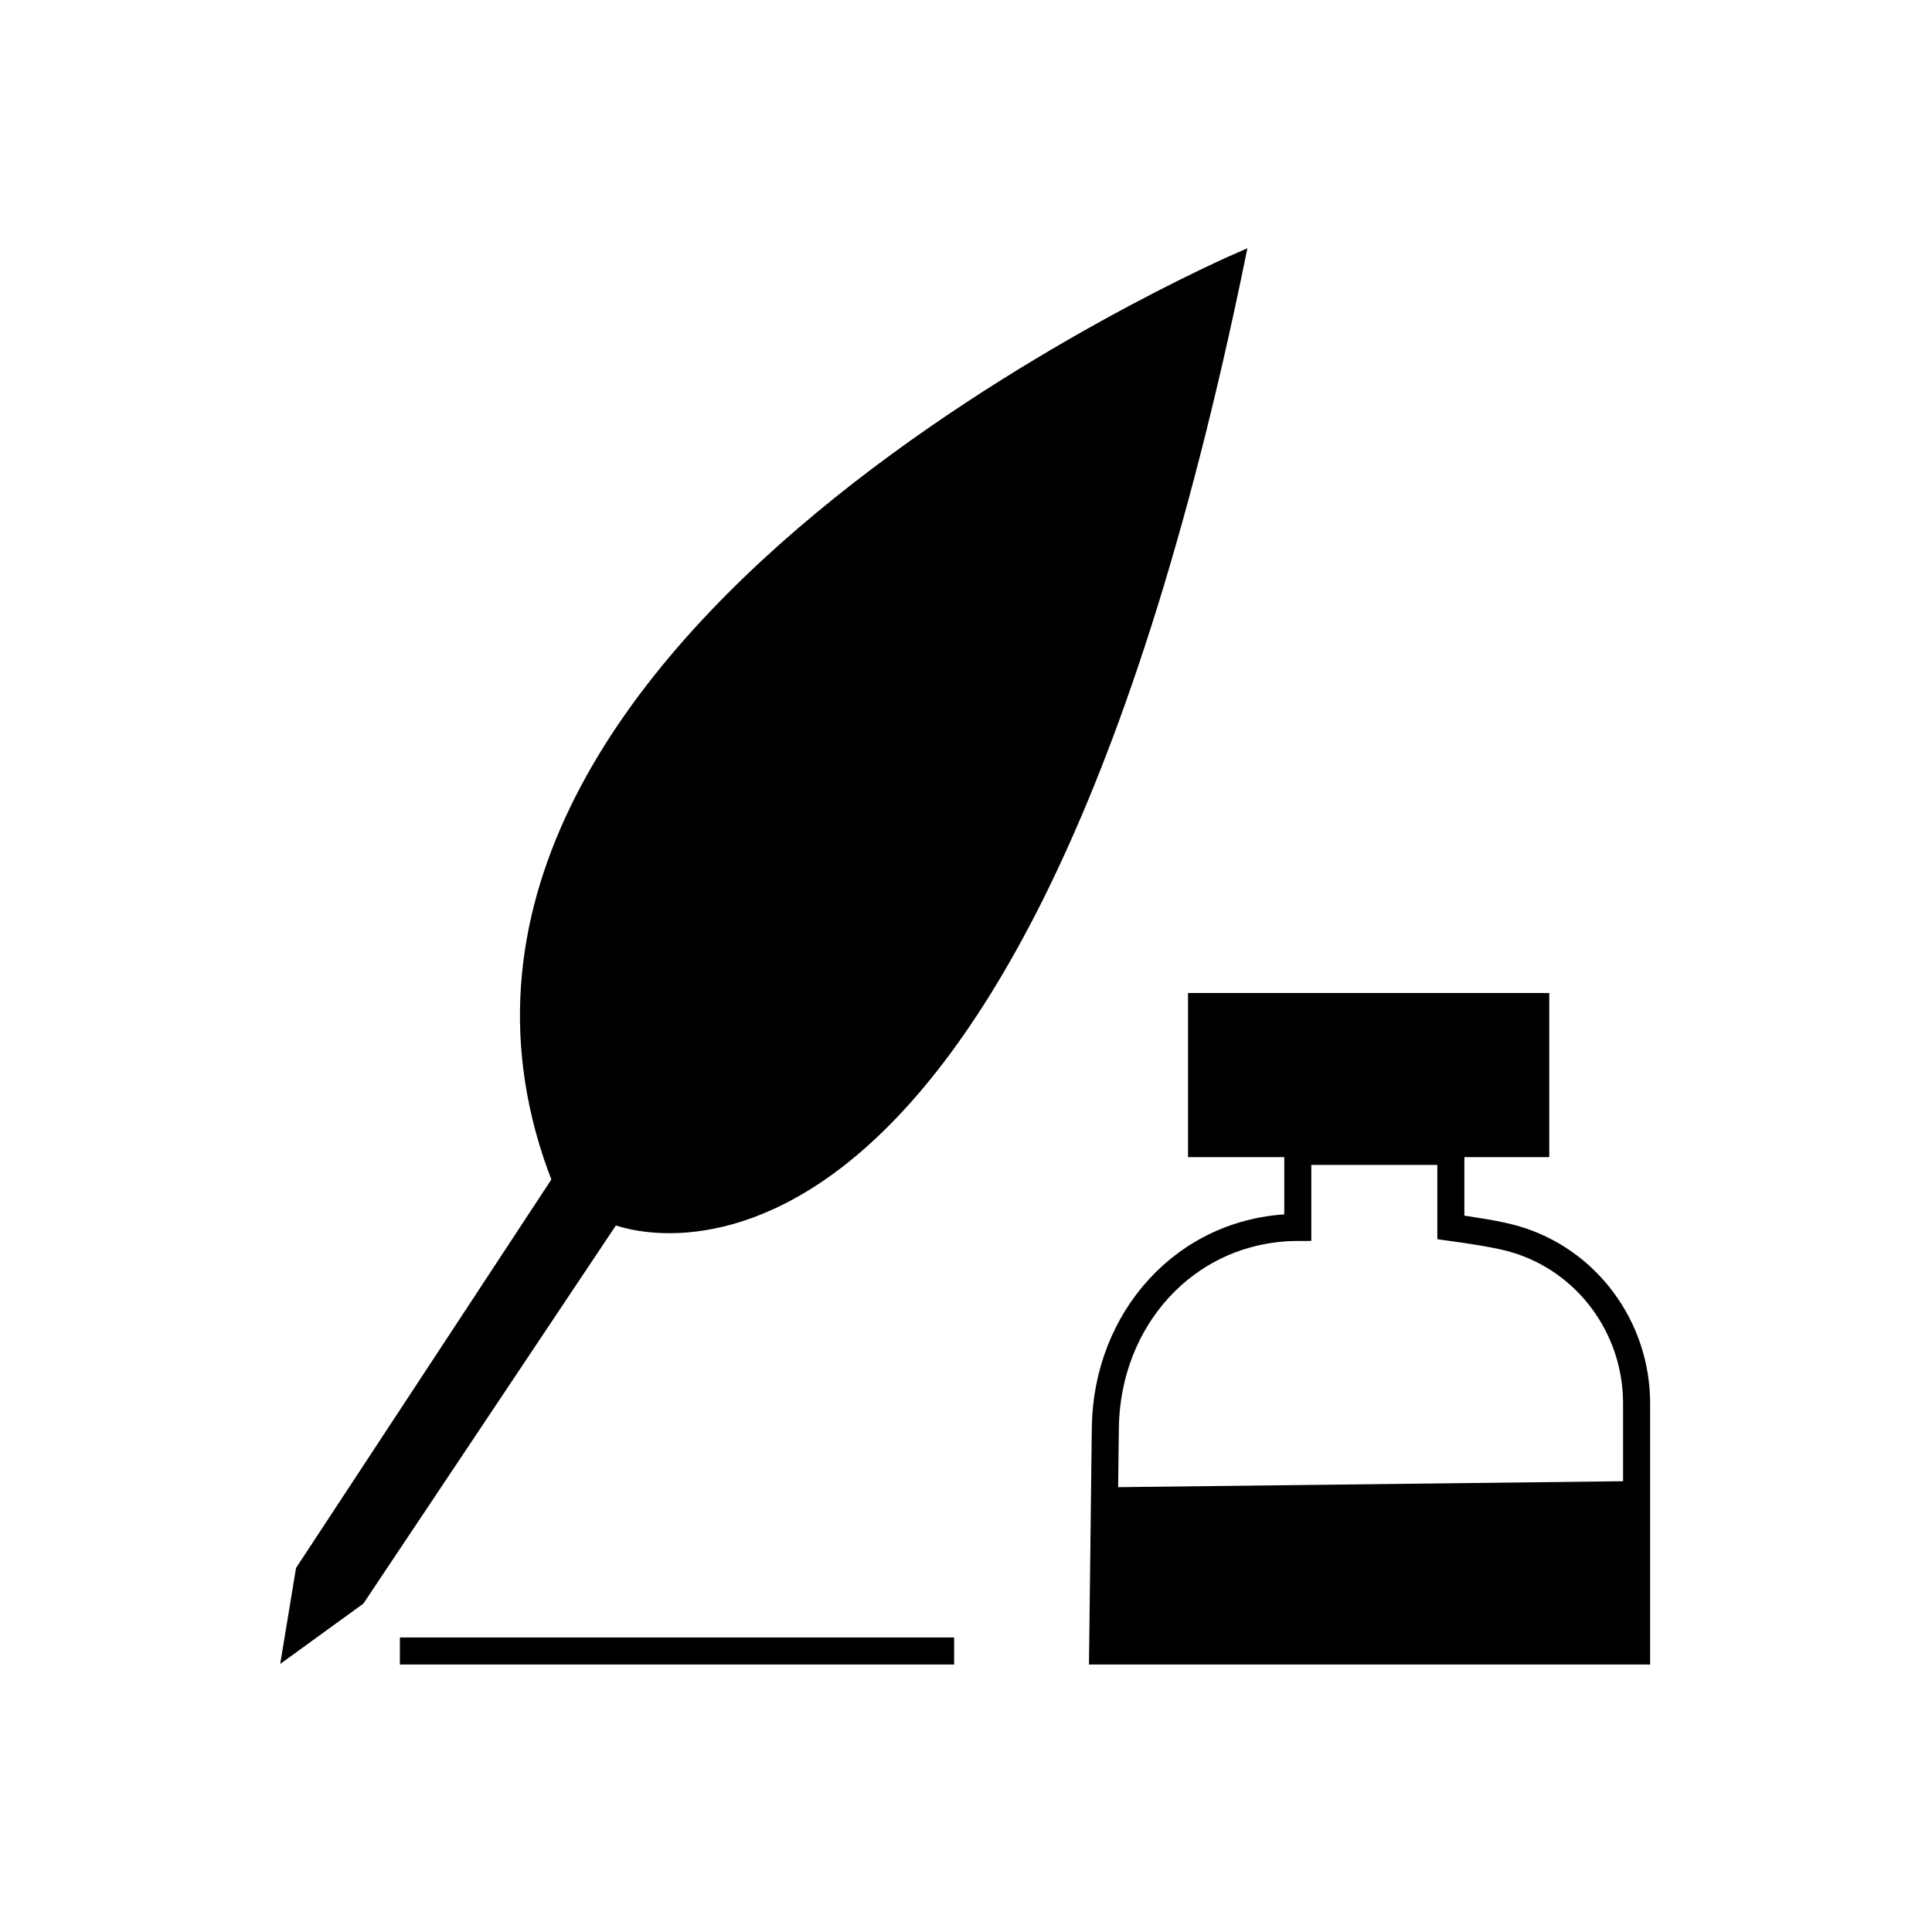 <?xml version="1.0" encoding="UTF-8"?> <svg xmlns="http://www.w3.org/2000/svg" viewBox="0 0 500 500"><g stroke="#000" stroke-miterlimit="10"><path d="M92.94 413.96l65.86-98.62-14.43-9.91-66.33 100.92-3.45 20.92z" stroke-width="3"></path><path d="M158.8 315.34s102.04 43.65 161.98-248.57c0 0-230.8 99.47-176.42 238.66" stroke-width="3"></path><path d="M103.49 427.27h143.44m38.44 0h138.18v-64.09c0-19.59-12.77-37.05-31.57-42.52-4.22-1.23-11.09-2.26-16.5-3.01v-19.67h-39.61v19.67s-.44 0-1.25.02c-28.03.83-48.22 23.83-48.56 51.87z" fill="none" stroke-width="7"></path><g stroke-width="3"><path d="M423.54 384.8l-137.68 1.62-.49 40.85h138.17zm-56.53-86.83h32.44v-39.48h-90.49v39.48z"></path></g></g></svg> 
